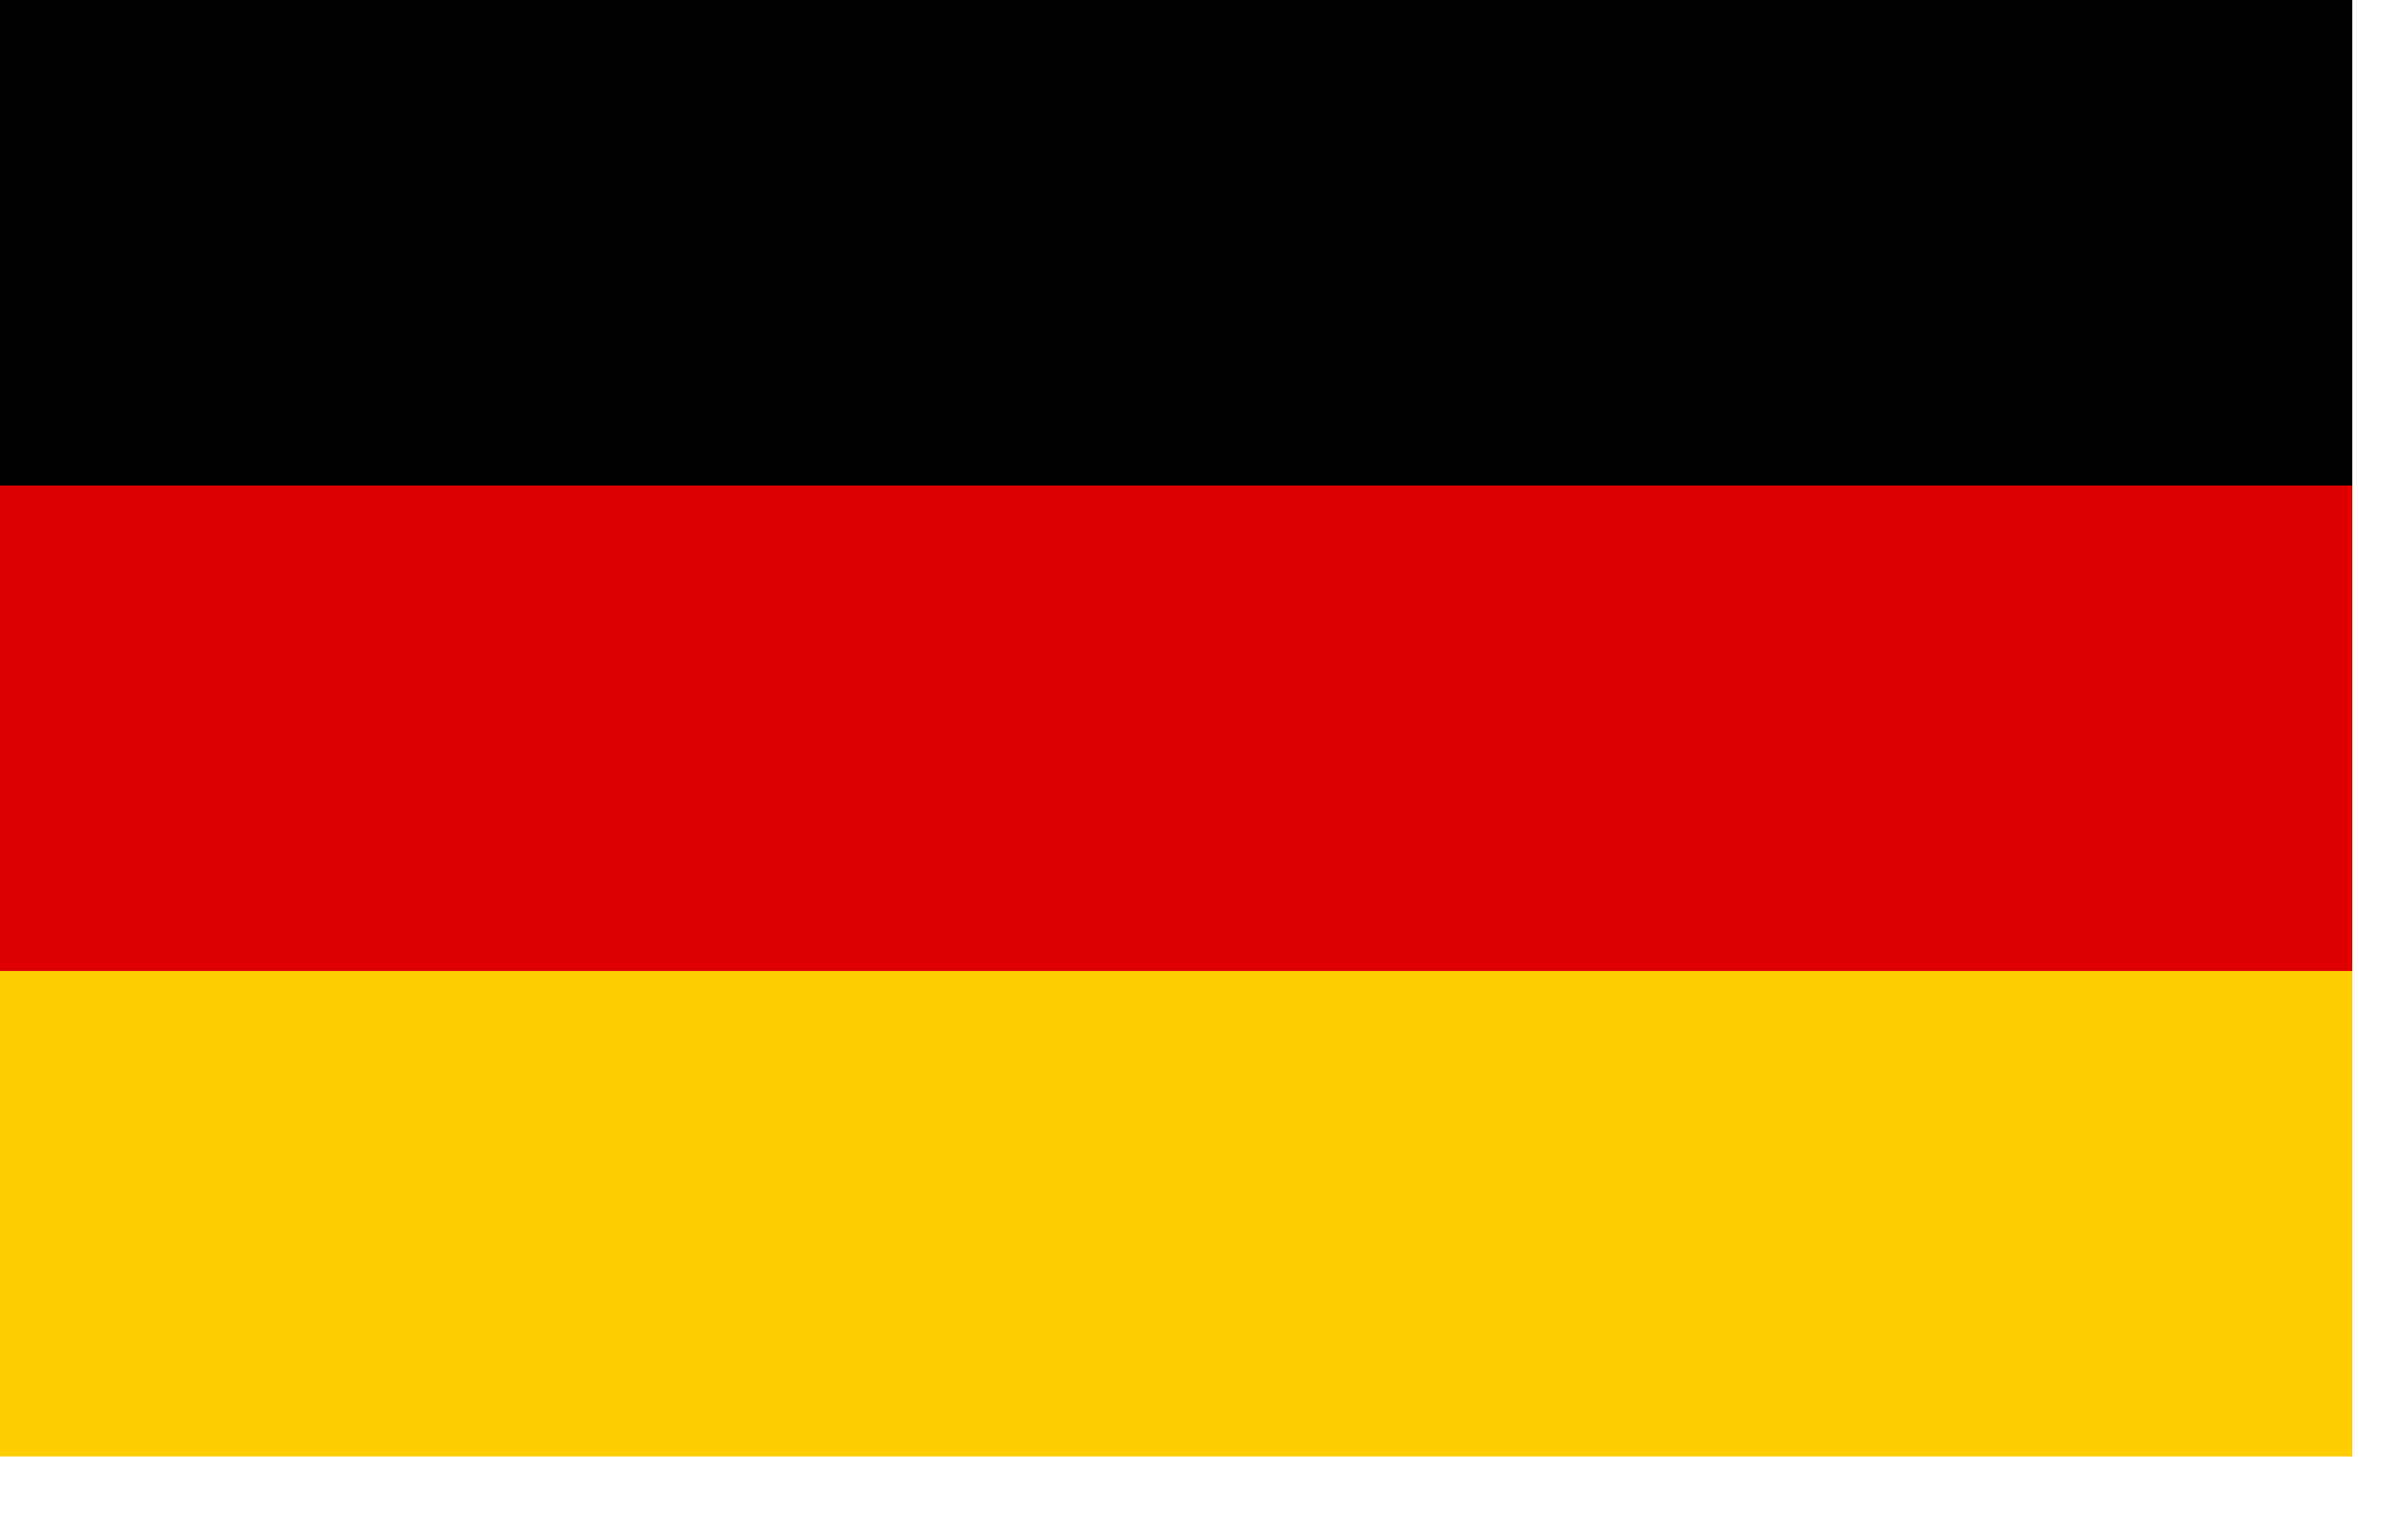 <svg width="30" height="19" viewBox="0 0 30 19" fill="none" xmlns="http://www.w3.org/2000/svg">
    <g clip-path="url(#clip0_436_296)">
        <path d="M29.306 12.095H0V18.143H29.306V12.095Z" fill="#FFCE00"/>
        <path d="M29.306 6.048H0V12.095H29.306V6.048Z" fill="#DD0000"/>
        <path d="M29.306 0H0V6.048H29.306V0Z" fill="black"/>
    </g>
    <defs>
        <clipPath id="clip0_436_296">
            <rect width="29.306" height="18.142" fill="white"/>
        </clipPath>
    </defs>
</svg>
